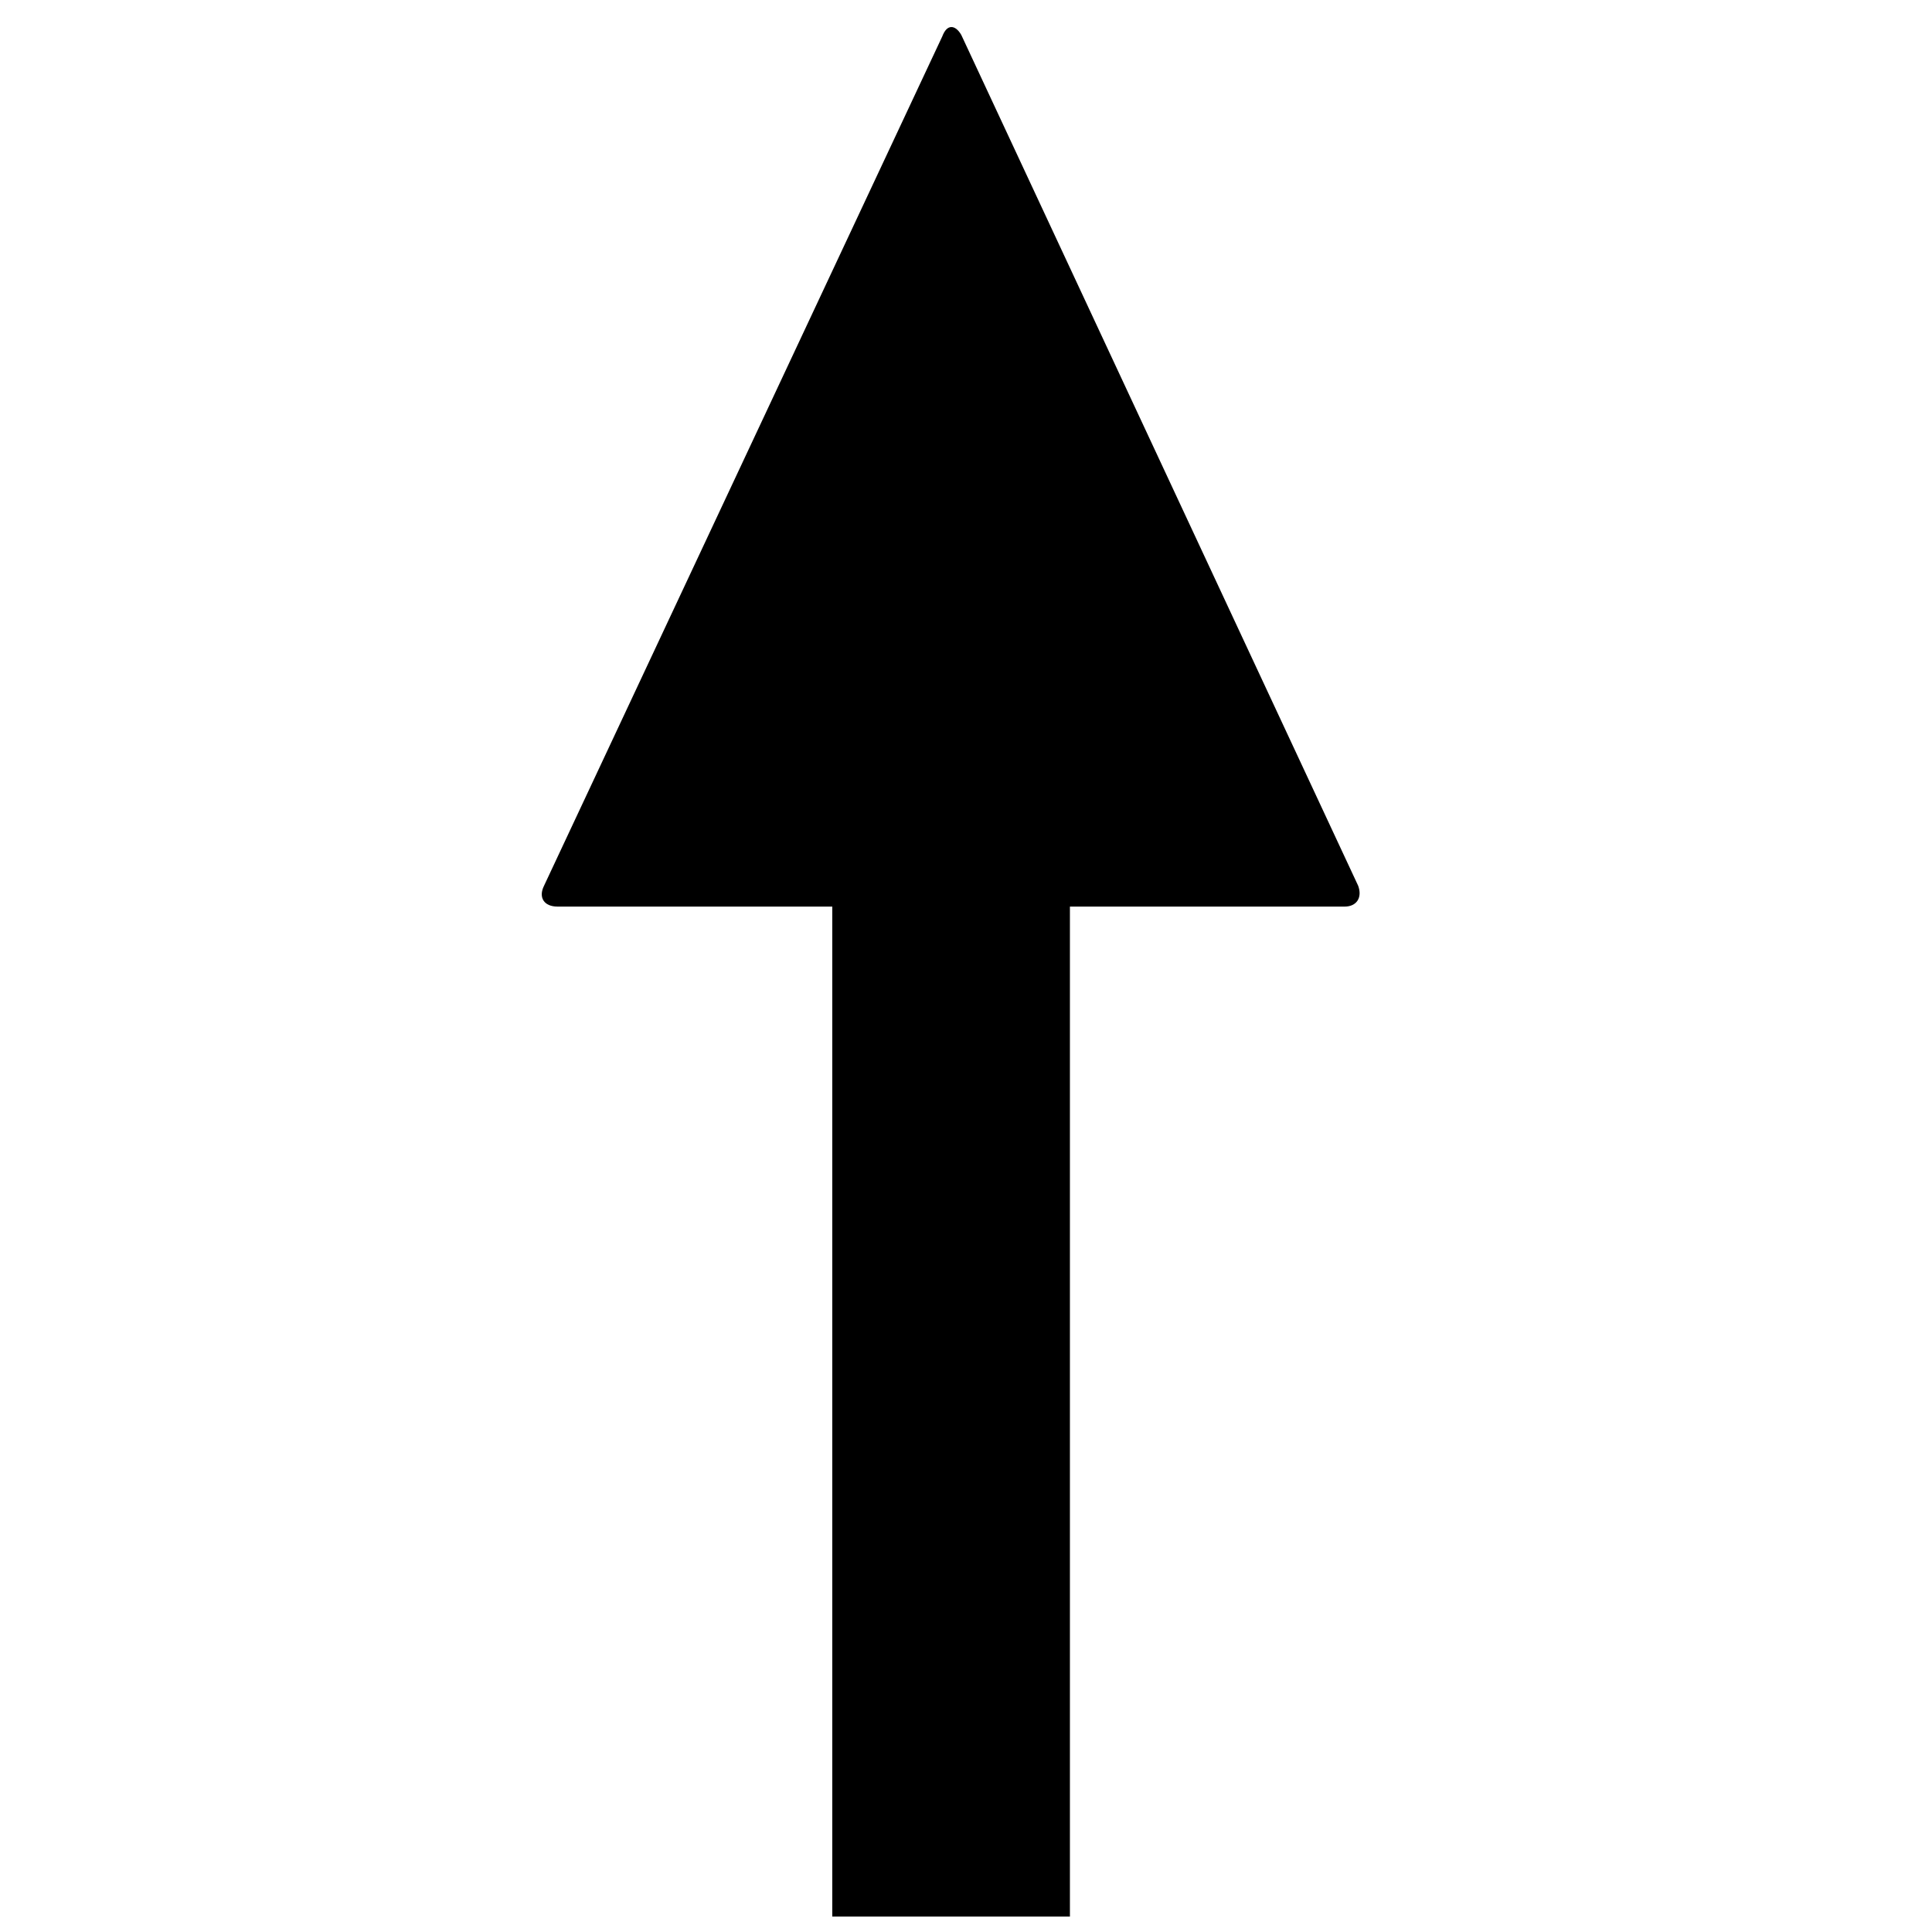 <?xml version="1.0" encoding="UTF-8"?>
<!-- Uploaded to: SVG Repo, www.svgrepo.com, Generator: SVG Repo Mixer Tools -->
<svg width="800px" height="800px" version="1.1" viewBox="144 144 512 512" xmlns="http://www.w3.org/2000/svg">
 <defs>
  <clipPath id="a">
   <path d="m287 151h218v500.9h-218z"/>
  </clipPath>
 </defs>
 <g clip-path="url(#a)">
  <path d="m396.06 151.17c-0.938 0.047-1.746 0.887-2.34 2.461l-105.54 225.09c-1.574 3.148 0.023 5.535 3.566 5.535h72.816v267.65h62.977v-267.65h72.816c3.148 0 4.746-2.387 3.566-5.535l-105.17-225.46c-0.789-1.379-1.77-2.141-2.707-2.09z"/>
 </g>
</svg>